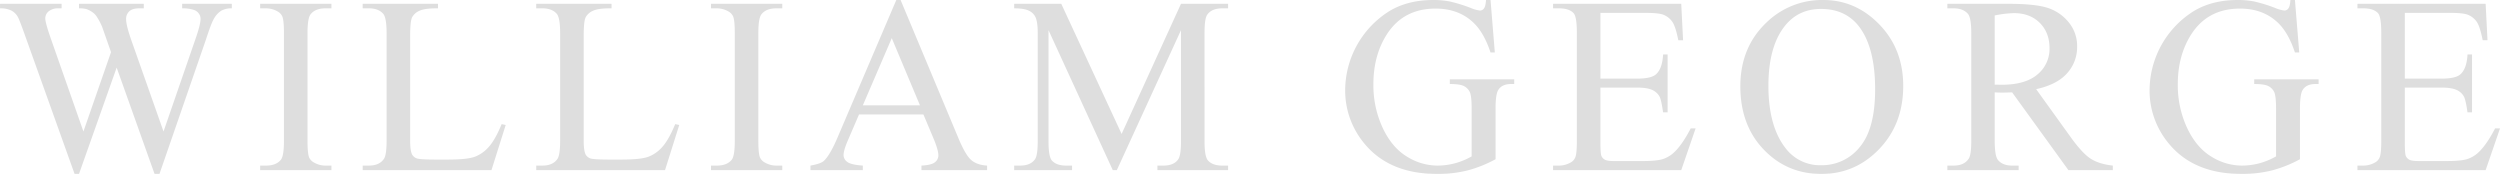 <svg xmlns="http://www.w3.org/2000/svg" xmlns:xlink="http://www.w3.org/1999/xlink" width="1422.94" height="99" viewBox="0 0 1422.94 99">
  <defs>
    <style>
      .cls-1 {
        fill: #dedede;
        fill-rule: evenodd;
        filter: url(#filter);
      }
    </style>
    <filter id="filter" x="38.25" y="100.656" width="1422.94" height="99" filterUnits="userSpaceOnUse">
      <feFlood result="flood" flood-color="#fff"/>
      <feComposite result="composite" operator="in" in2="SourceGraphic"/>
      <feBlend result="blend" in2="SourceGraphic"/>
    </filter>
  </defs>
  <path id="William_George" data-name="William George" class="cls-1" d="M141.934,102.822v2.583a20.38,20.38,0,0,1,6.912.977,5.387,5.387,0,0,1,2.548,1.955,5.027,5.027,0,0,1,1.013,3q0,3.351-3.072,12.008L131.323,175.5l-18.152-51.453q-3.143-8.867-3.142-12.427a5.874,5.874,0,0,1,1.815-4.538q1.815-1.676,5.725-1.676h2.514v-2.583H83.221v2.583a15.159,15.159,0,0,1,4.189.419,12.579,12.579,0,0,1,3.491,1.815,8.549,8.549,0,0,1,2.234,2.234,34.63,34.63,0,0,1,3.281,6.144l2.234,6.353,2.792,7.959L85.734,175.5,67.093,122.37q-3.073-8.8-3.072-11.24a5.152,5.152,0,0,1,1.955-4.049,8.454,8.454,0,0,1,5.655-1.676h1.676v-2.583H38.26v2.583a13.893,13.893,0,0,1,6.528,1.292,9.182,9.182,0,0,1,3.8,3.944q0.838,1.606,3.98,10.4l28.135,78.612h2.513l21.433-60.53,21.572,60.53h2.793l26.39-76.308q3-9.215,4.4-11.659a13.056,13.056,0,0,1,4.4-4.956,11.956,11.956,0,0,1,6-1.327v-2.583H141.934Zm81.533,92.085a12.838,12.838,0,0,1-6.353-1.675,6.243,6.243,0,0,1-2.933-3q-0.908-2.3-.907-9.495V119.577q0-8.515,1.745-10.751,2.652-3.42,8.448-3.421h3.421v-2.583H186.325v2.583h3.351a13.231,13.231,0,0,1,6.423,1.676,6.3,6.3,0,0,1,2.863,3q0.906,2.3.907,9.494v61.158q0,8.518-1.675,10.751-2.655,3.422-8.518,3.421h-3.351v2.583h40.563v-2.583h-3.421Zm93.051-10.716a19.91,19.91,0,0,1-8.028,5.69q-4.4,1.607-15.29,1.6h-6.911q-9.147,0-10.891-.7a4.986,4.986,0,0,1-2.584-2.164q-1.118-2.163-1.117-7.959V121.183q0-8.446,1.117-10.682a8.543,8.543,0,0,1,4.154-3.7q3.037-1.466,10.577-1.4v-2.583H244.679v2.583h3.561q5.375,0,8.1,3.072,1.954,2.235,1.955,11.1v61.088q0,8.1-1.466,10.333-2.584,3.911-8.587,3.909h-3.561v2.583h73.3l8.1-25.691-2.3-.489Q320.148,180.106,316.518,184.191Zm98.777,0a19.92,19.92,0,0,1-8.029,5.69q-4.4,1.607-15.289,1.6h-6.912q-9.147,0-10.891-.7a4.98,4.98,0,0,1-2.583-2.164q-1.118-2.163-1.117-7.959V121.183q0-8.446,1.117-10.682a8.539,8.539,0,0,1,4.154-3.7q3.036-1.466,10.577-1.4v-2.583H343.456v2.583h3.56q5.376,0,8.1,3.072,1.953,2.235,1.954,11.1v61.088q0,8.1-1.466,10.333-2.583,3.911-8.587,3.909h-3.56v2.583h73.305l8.1-25.691-2.3-.489Q418.925,180.106,415.3,184.191Zm64.776,10.716a12.84,12.84,0,0,1-6.353-1.675,6.245,6.245,0,0,1-2.932-3q-0.908-2.3-.908-9.495V119.577q0-8.515,1.746-10.751,2.652-3.42,8.447-3.421h3.421v-2.583H442.93v2.583h3.351a13.236,13.236,0,0,1,6.423,1.676,6.29,6.29,0,0,1,2.862,3q0.908,2.3.908,9.494v61.158q0,8.518-1.675,10.751-2.655,3.422-8.518,3.421H442.93v2.583h40.562v-2.583h-3.421Zm89.491-15.5q2.791,6.635,2.793,9.705a4.858,4.858,0,0,1-1.99,3.909q-1.989,1.606-7.644,1.885v2.583h37.35v-2.583q-5.795-.348-9.041-3.176T583.8,179.408l-32.953-78.75h-2.443l-33.3,77.913q-4.329,10.262-7.889,13.613-1.746,1.677-7.68,2.723v2.583h29.811v-2.583q-6.843-.488-8.9-2.129a4.785,4.785,0,0,1-2.06-3.8q0-2.723,2.374-8.238l6.423-14.94h36.653Zm-40.213-18.78,16.477-38.258,16.057,38.258H529.349ZM673.924,197.49l36.513-79.658v63.252q0,7.959-1.536,10.193-2.445,3.632-8.517,3.63h-3.351v2.583h40.213v-2.583h-3.281q-5.587,0-8.169-2.932-1.955-2.163-1.955-10.891V119.228q0-7.959,1.536-10.193,2.514-3.629,8.588-3.63h3.281v-2.583H710.437L676.647,176.9,642.3,102.822H615.489v2.583q5.794,0,8.413,1.361a7.755,7.755,0,0,1,3.595,3.386q1.4,2.794,1.4,9.076v61.856q0,7.959-1.536,10.193-2.514,3.632-8.518,3.63h-3.351v2.583h32.953v-2.583h-3.351q-5.587,0-8.169-2.932-1.884-2.163-1.885-10.891V117.832L671.62,197.49h2.3Zm210.119-96.832q-0.209,3.56-1.152,4.782a2.791,2.791,0,0,1-2.268,1.222,19.324,19.324,0,0,1-5.237-1.466,85.925,85.925,0,0,0-11.973-3.7,48.454,48.454,0,0,0-9.39-.837q-14.174,0-24.575,6.074a53.356,53.356,0,0,0-25.552,44.89,46.987,46.987,0,0,0,10.682,30.439q14.243,17.593,41.679,17.594a69.4,69.4,0,0,0,17.384-2.025,70.9,70.9,0,0,0,15.848-6.353V162.3q0-7.609,1.4-10.193,2.025-3.63,7.47-3.63H900.1v-2.653H863.448v2.653q5.724,0,7.994,1.152a7.311,7.311,0,0,1,3.351,3.351q1.082,2.2,1.082,9.32v27.367a40.353,40.353,0,0,1-9.425,3.91,38.484,38.484,0,0,1-10.123,1.326,32.92,32.92,0,0,1-17.419-5.2q-8.482-5.2-13.718-16.371a57.5,57.5,0,0,1-5.236-24.715q0-16.684,7.889-28.763,9.424-14.311,27.507-14.312,13.263,0,21.712,8.168,5.865,5.655,9.565,16.825h2.443l-2.443-29.88h-2.584Zm91.092,7.33q7.05,0,9.843,1.047a11.153,11.153,0,0,1,5.271,4.259q1.781,2.793,3.247,10.263h2.723l-1.048-20.735H922.215v2.583h3.351q5.865,0,8.378,2.793,1.815,2.094,1.815,11.1v61.507q0,6.911-.8,9.145a5.869,5.869,0,0,1-3.037,3.352,13.27,13.27,0,0,1-6.353,1.605h-3.351v2.583h72.956l8.169-23.737h-2.79q-4.543,8.729-8.869,13.056a17.378,17.378,0,0,1-6.982,4.4q-3.63,1.118-11.659,1.117H956.983q-3.91,0-5.306-.8a4.377,4.377,0,0,1-1.955-2.164q-0.559-1.362-.558-7.645V150.505h20.8q5.934,0,8.8,1.4a8.745,8.745,0,0,1,4.119,3.839q0.976,1.956,1.955,8.867h2.583V131.655h-2.583q-0.419,8.1-4.049,11.31-2.724,2.445-10.822,2.444h-20.8V107.988h25.971Zm69.025,5.027q-15.36,14.243-15.35,36.792,0,22.062,13.29,35.955,13.305,13.893,32.85,13.893,19.335,0,32.96-14.243,13.6-14.241,13.61-35.814,0-20.945-13.51-34.943t-31.94-14a45.323,45.323,0,0,0-31.91,12.357h0Zm51.81,2.234q9.555,11.939,9.56,36.234,0,22.41-8.69,32.812a27.485,27.485,0,0,1-22.03,10.4,24.481,24.481,0,0,1-20.1-9.5q-9.915-12.5-9.92-35.675,0-22.62,9.57-34.349,7.68-9.424,20.38-9.425,13.545,0,21.23,9.495h0Zm144.85,79.658q-7.755-.837-12.57-3.909t-11.52-12.427l-19.55-27.158q11.94-2.652,17.63-9.076a22.119,22.119,0,0,0,5.69-15.15,21.109,21.109,0,0,0-4.99-14.067,25.458,25.458,0,0,0-12.15-8.1q-7.155-2.2-22.24-2.2h-34.48v2.583h3.56q5.37,0,8.09,3.072,1.965,2.165,1.96,11.1v61.158q0,8.1-1.47,10.263-2.58,3.911-8.58,3.909h-3.56v2.583h40.56v-2.583h-3.7q-5.31,0-7.96-3.072-1.95-2.163-1.96-11.1V153.228c0.75,0.047,1.47.082,2.17,0.1s1.35,0.035,1.95.035c1.49,0,3.42-.046,5.8-0.14l32.04,44.262h25.28v-2.583Zm-67.24-85.453a61.738,61.738,0,0,1,10.96-1.326q9.15,0,14.7,5.55t5.55,14.417a18.755,18.755,0,0,1-6.88,14.94q-6.87,5.865-20.42,5.864c-0.42,0-.95-0.01-1.6-0.034s-1.42-.035-2.31-0.035V109.454Zm168.31-8.8c-0.14,2.373-.52,3.968-1.15,4.782a2.8,2.8,0,0,1-2.27,1.222,19.325,19.325,0,0,1-5.24-1.466,85.5,85.5,0,0,0-11.97-3.7,48.513,48.513,0,0,0-9.39-.837q-14.175,0-24.58,6.074a53.4,53.4,0,0,0-25.55,44.89,46.991,46.991,0,0,0,10.68,30.439q14.25,17.593,41.68,17.594a69.461,69.461,0,0,0,17.39-2.025,71.089,71.089,0,0,0,15.85-6.353V162.3q0-7.609,1.39-10.193,2.025-3.63,7.47-3.63h1.75v-2.653h-36.66v2.653q5.73,0,8,1.152a7.309,7.309,0,0,1,3.35,3.351q1.08,2.2,1.08,9.32v27.367a40.335,40.335,0,0,1-9.42,3.91,38.553,38.553,0,0,1-10.13,1.326,32.957,32.957,0,0,1-17.42-5.2q-8.475-5.2-13.71-16.371a57.52,57.52,0,0,1-5.24-24.715q0-16.684,7.89-28.763,9.42-14.311,27.51-14.312,13.26,0,21.71,8.168,5.865,5.655,9.56,16.825h2.45l-2.45-29.88h-2.58Zm91.09,7.33q7.05,0,9.84,1.047a11.182,11.182,0,0,1,5.28,4.259q1.77,2.793,3.24,10.263h2.73l-1.05-20.735h-72.96v2.583h3.35q5.865,0,8.38,2.793,1.815,2.094,1.82,11.1v61.507q0,6.911-.81,9.145a5.87,5.87,0,0,1-3.03,3.352,13.306,13.306,0,0,1-6.36,1.605h-3.35v2.583h72.96l8.17-23.737h-2.8q-4.53,8.729-8.86,13.056a17.412,17.412,0,0,1-6.98,4.4q-3.63,1.118-11.66,1.117h-16.06q-3.915,0-5.31-.8a4.367,4.367,0,0,1-1.95-2.164q-0.555-1.362-.56-7.645V150.505h20.8q5.94,0,8.8,1.4a8.748,8.748,0,0,1,4.12,3.839q0.975,1.956,1.96,8.867h2.58V131.655h-2.58q-0.42,8.1-4.05,11.31-2.73,2.445-10.83,2.444h-20.8V107.988h25.97Z" transform="translate(-38.25 -100.656)"/>
</svg>
